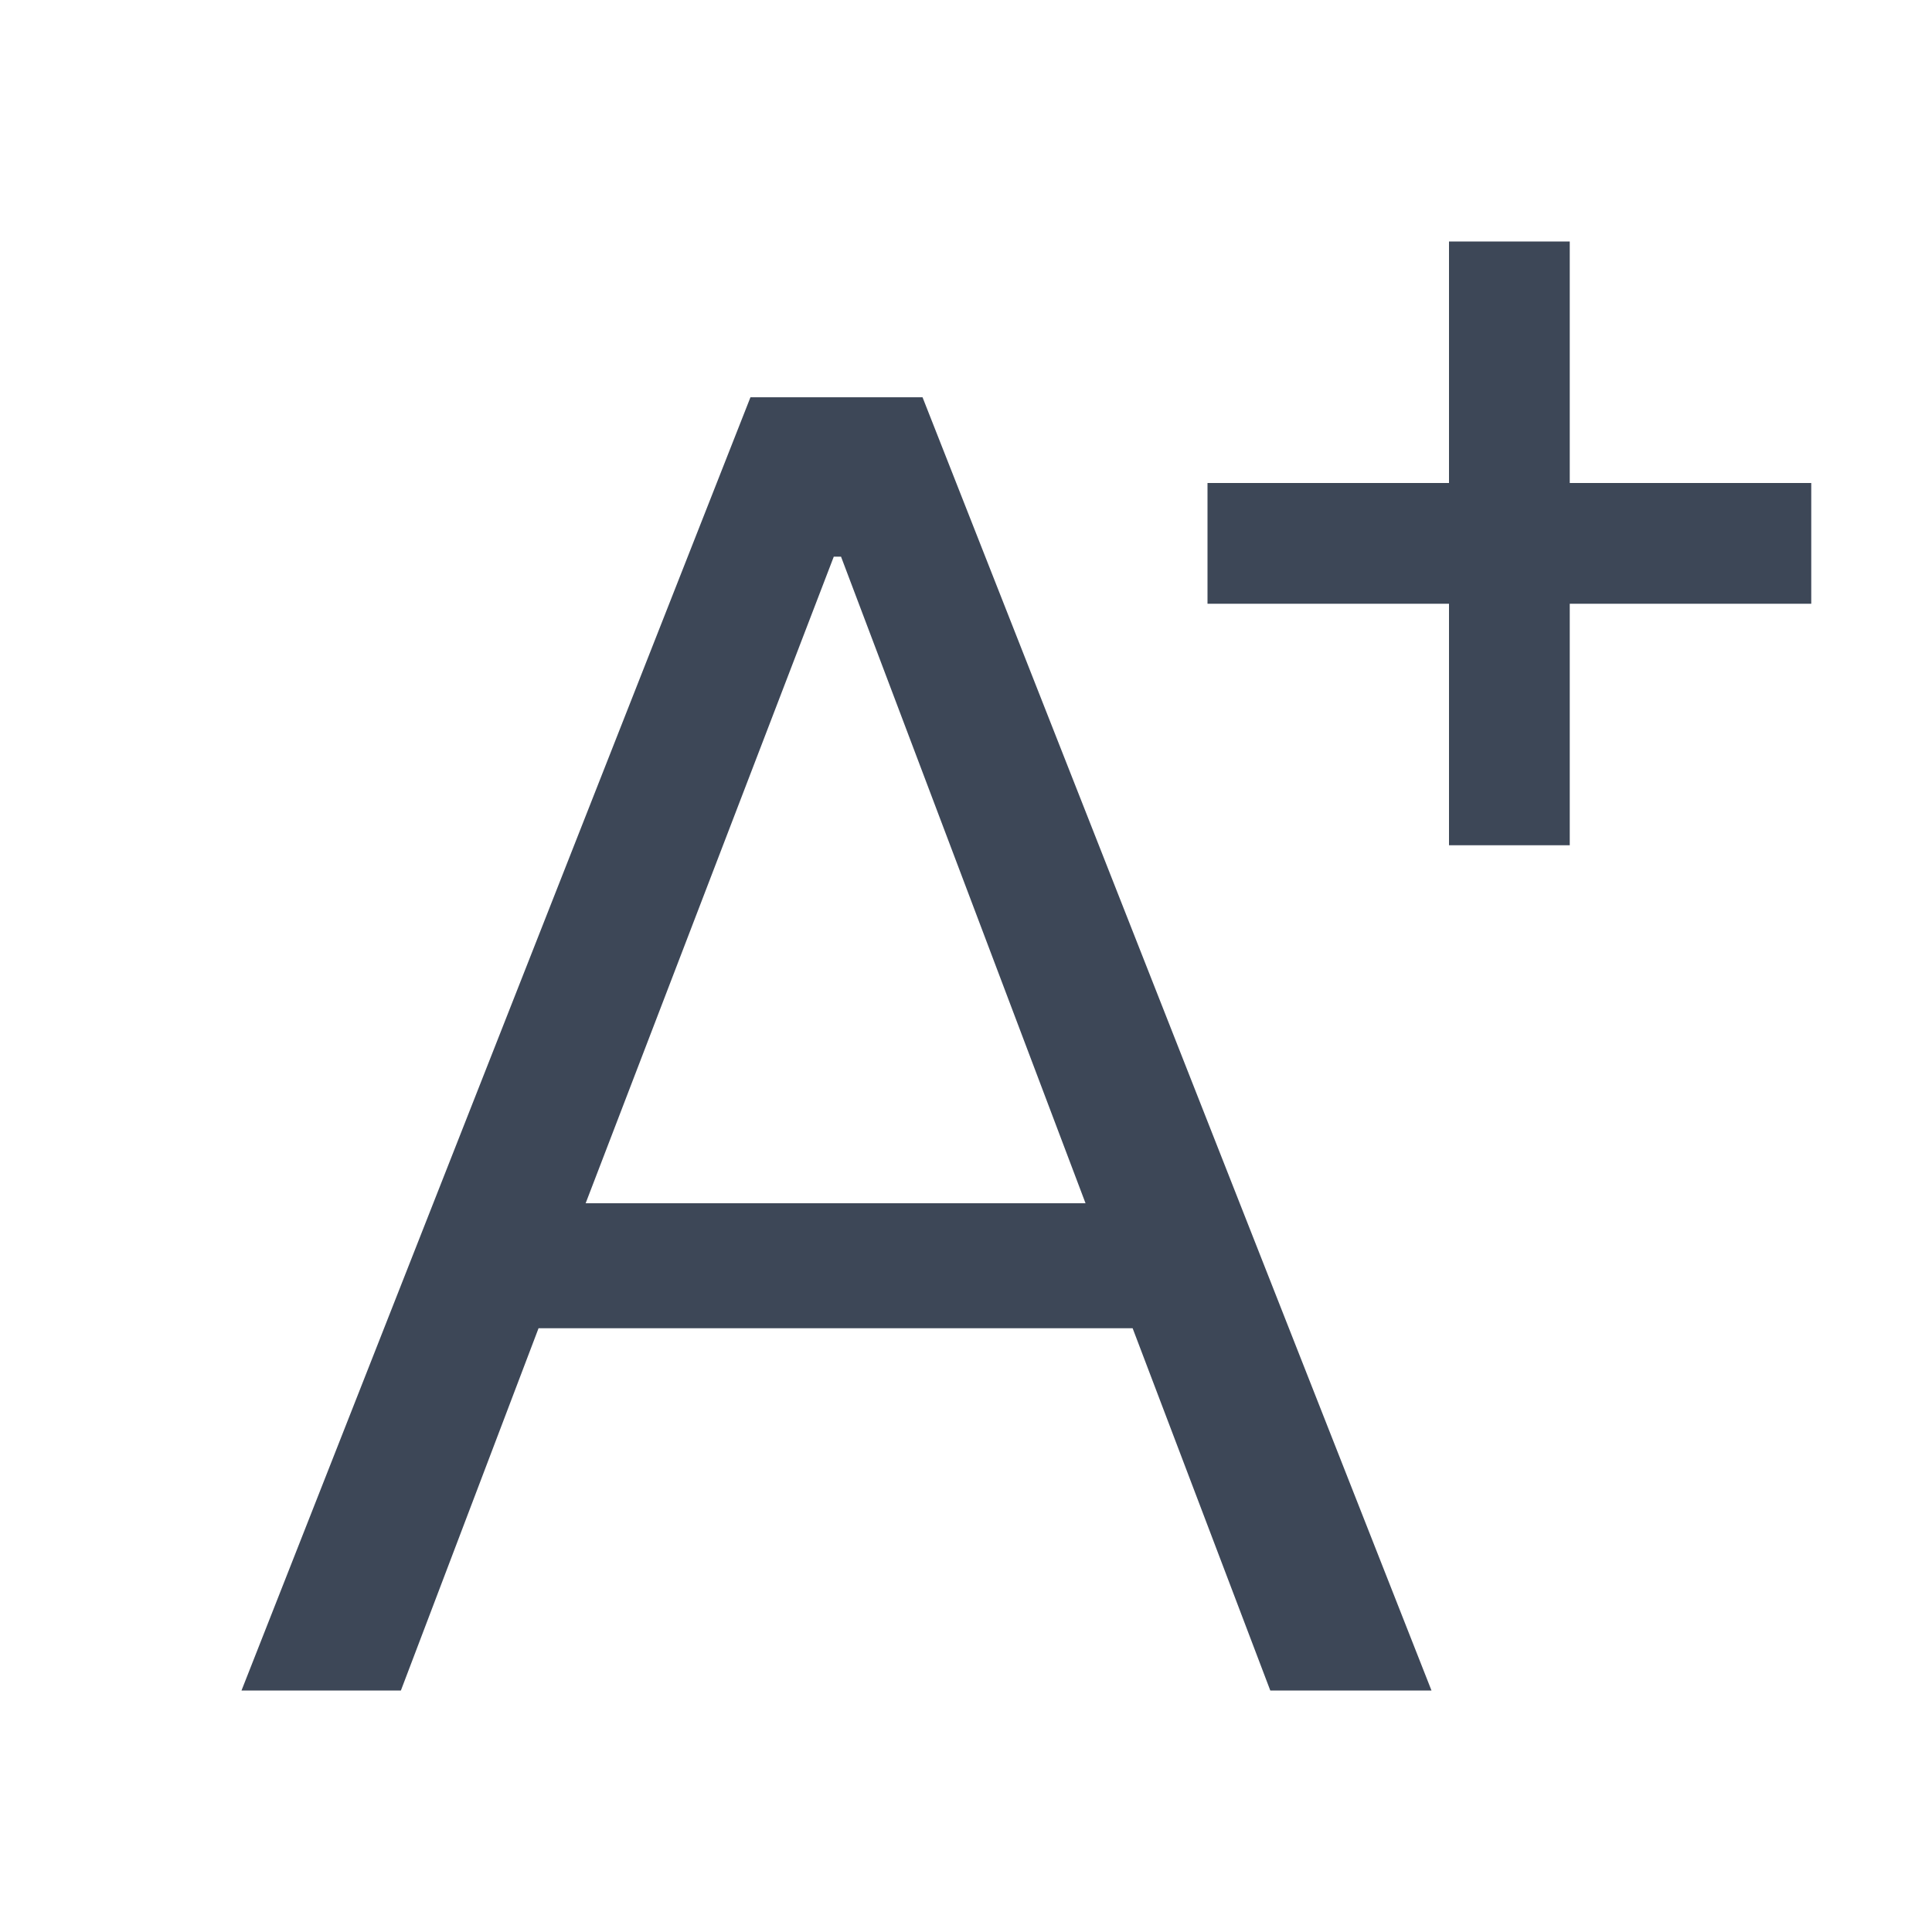 <svg width="16" height="16" viewBox="0 0 16 16" xmlns="http://www.w3.org/2000/svg"><g fill="#3D4757" fill-rule="evenodd"><path d="M6.215 3.29H7.64L11.855 14H10.52l-1.14-3H4.46l-1.14 3H2L6.215 3.29zM4.85 9.965h4.14L6.965 4.61h-.06L4.85 9.965z"/><path d="M12 4V2h1v2h2v1h-2v2h-1V5h-2V4h2z" fill-rule="nonzero"/></g></svg>